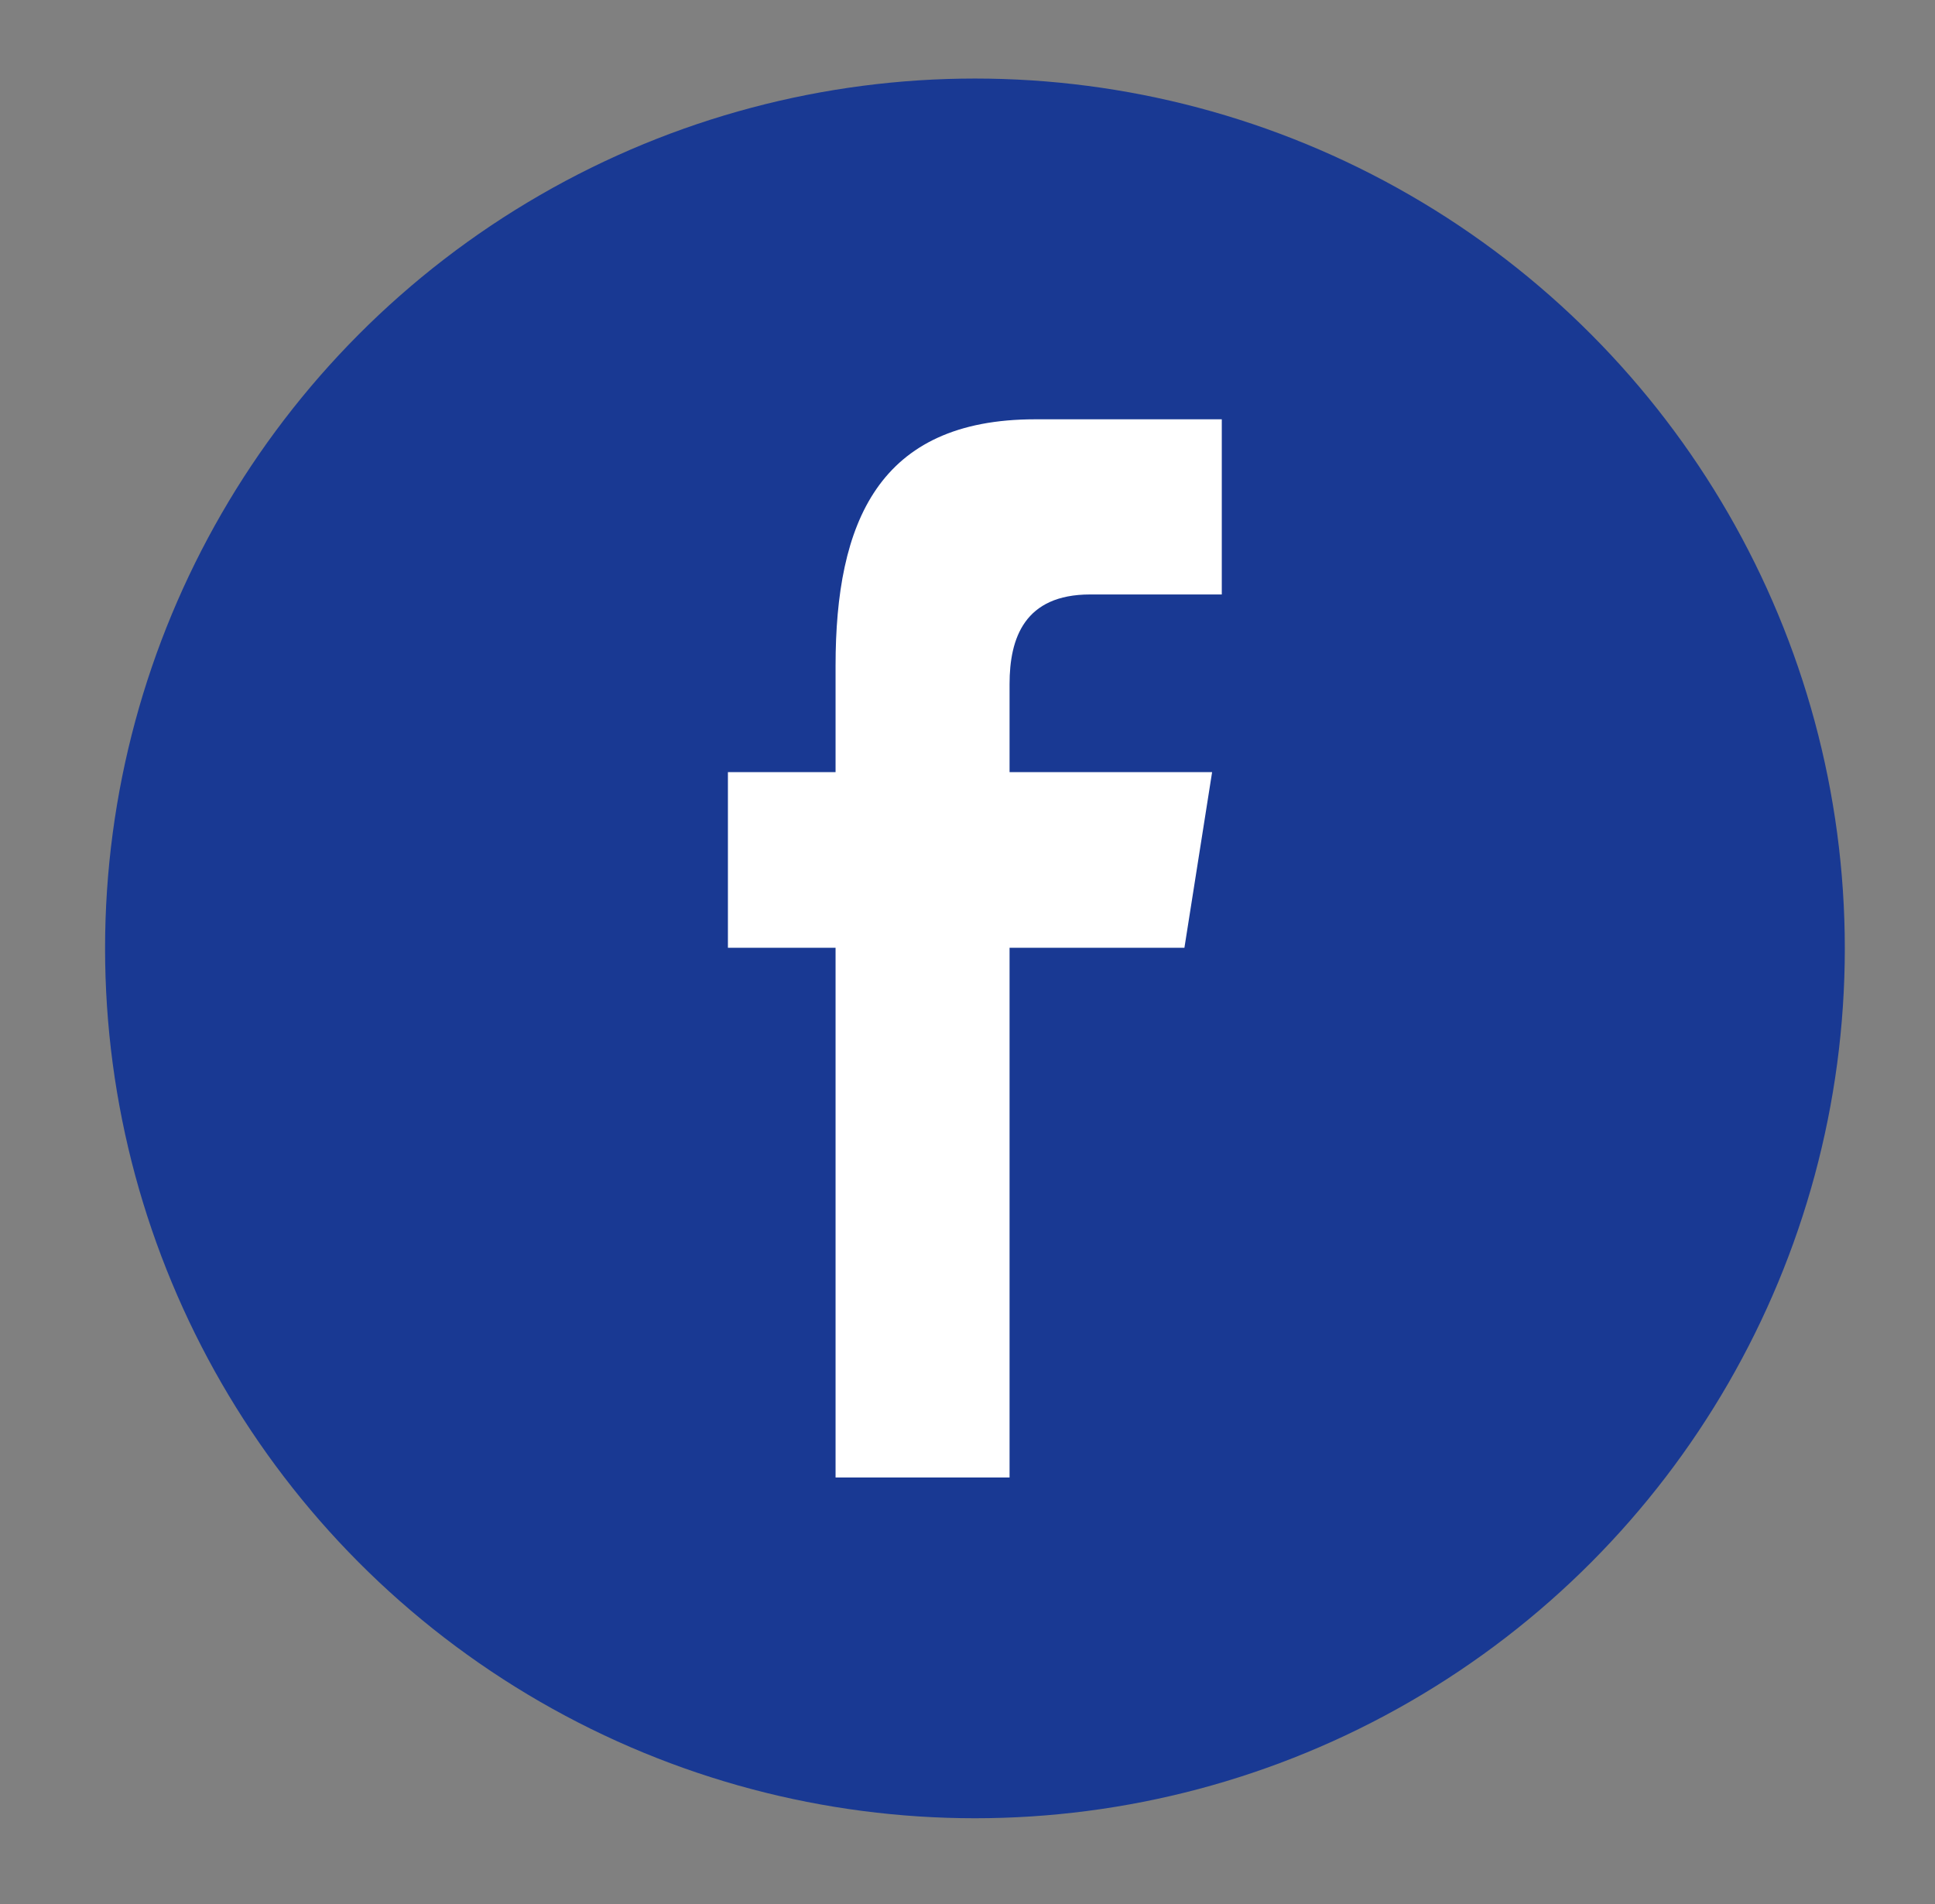 <?xml version="1.0" encoding="iso-8859-1"?>
<!-- Generator: Adobe Illustrator 16.0.0, SVG Export Plug-In . SVG Version: 6.00 Build 0)  -->
<!DOCTYPE svg PUBLIC "-//W3C//DTD SVG 1.1//EN" "http://www.w3.org/Graphics/SVG/1.1/DTD/svg11.dtd">
<svg version="1.1" id="&#x5716;&#x5C64;_1" xmlns="http://www.w3.org/2000/svg" xmlns:xlink="http://www.w3.org/1999/xlink" x="0px"
	 y="0px" width="31.583px" height="31.083px" viewBox="0 0 31.583 31.083" style="enable-background:new 0 0 31.583 31.083;"
	 xml:space="preserve">
<rect x="0" y="0" width="31.583" height="31.083" fill="#808080" stroke="none"/>
<g>
	<circle style="fill:#193993;" cx="15.913" cy="15.48" r="14.198"/>
	<path style="fill:#FFFFFF;" d="M16.478,24.116V15.47h2.854l0.452-2.867h-3.306v-1.437c0-0.751,0.244-1.463,1.315-1.463h2.149V6.844
		h-3.046c-2.562,0-3.258,1.688-3.258,4.023v1.736h-1.757v2.867h1.757v8.646H16.478z"/>
</g>
</svg>

